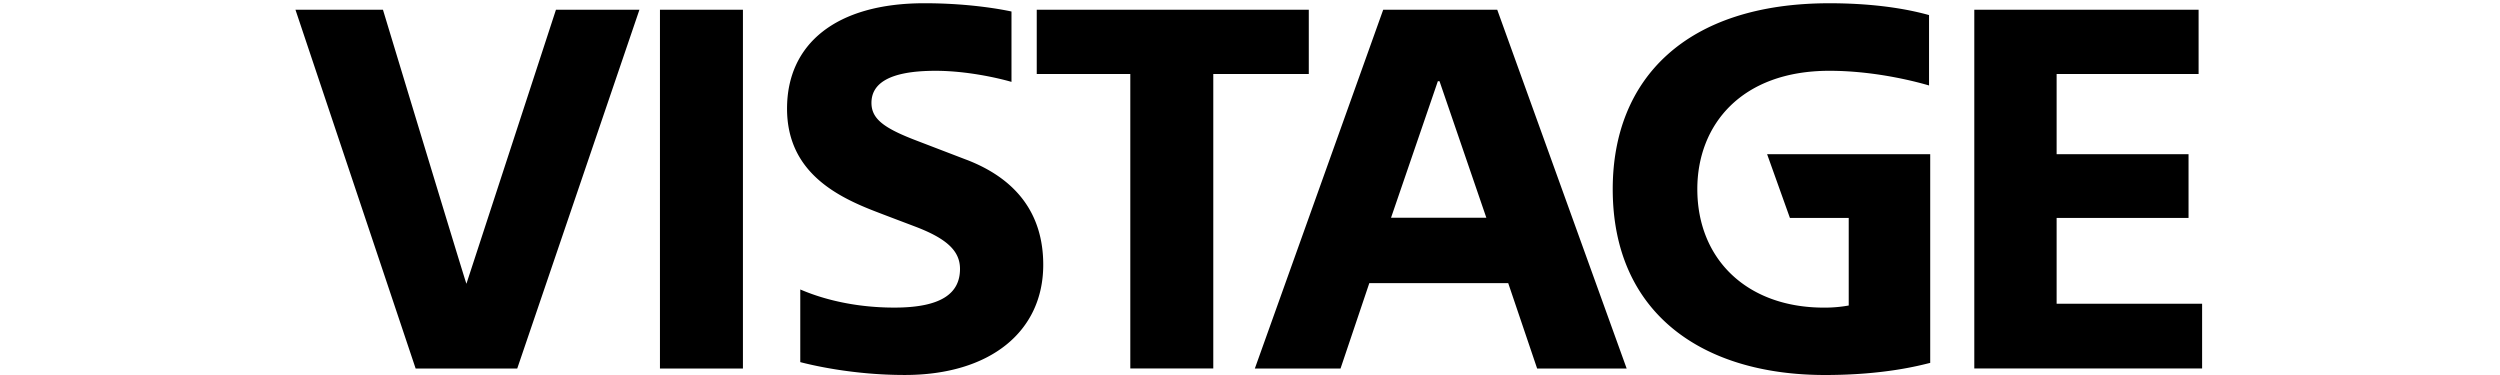 <svg xmlns="http://www.w3.org/2000/svg" width="200" height="30" viewBox="0 0 112 22">
					<path d="M10.031 16.648C9.999 16.637 5.133.57 5.133.57H0l7.051 21.05h5.96L20.18.57h-4.897L10.03 16.648M21.384 21.62h4.868V.57h-4.868zM59.449.57h-15.96v3.77h5.489v17.277h4.868V4.34h5.603V.57M64.274 12.773l2.747-8.01h.097l2.747 8.01h-5.59zM63.815.57l-7.531 21.05h5.027l1.688-5.009h8.15l1.697 5.01h5.252L70.504.57h-6.689zM103.322 17.821v-5.037h7.739V9.045h-7.739V4.34h8.329V.57H98.492v21.047h13.365V17.82h-8.535M39.368 9.373L36.414 8.24c-1.884-.722-2.622-1.26-2.622-2.206 0-1.054.896-1.88 3.759-1.88 1.778 0 3.584.399 4.456.65V.675C41.621.593 39.675.19 36.897.19c-5.194 0-8.057 2.394-8.057 6.183 0 3.635 2.784 5.1 5.127 6.01.606.236 1.91.727 2.378.905 1.874.71 2.642 1.438 2.642 2.488 0 1.443-1.107 2.27-3.854 2.27-3.01 0-4.986-.84-5.517-1.064v4.263c.543.14 2.998.754 6.129.754 5.015 0 8.125-2.55 8.125-6.463 0-3.055-1.642-5.067-4.502-6.164M87.675 12.785h3.45v5.138a7.896 7.896 0 0 1-1.45.124c-4.535 0-7.432-2.852-7.432-6.952 0-3.767 2.579-6.942 7.747-6.942 2.875 0 5.41.733 5.847.861V.884c-.523-.14-2.474-.693-5.847-.693-8.404 0-12.71 4.426-12.71 10.904C77.28 18.35 82.5 22 89.74 22c3.48 0 5.536-.558 6.166-.711V9.045h-9.569l1.338 3.74"></path>
				</svg>